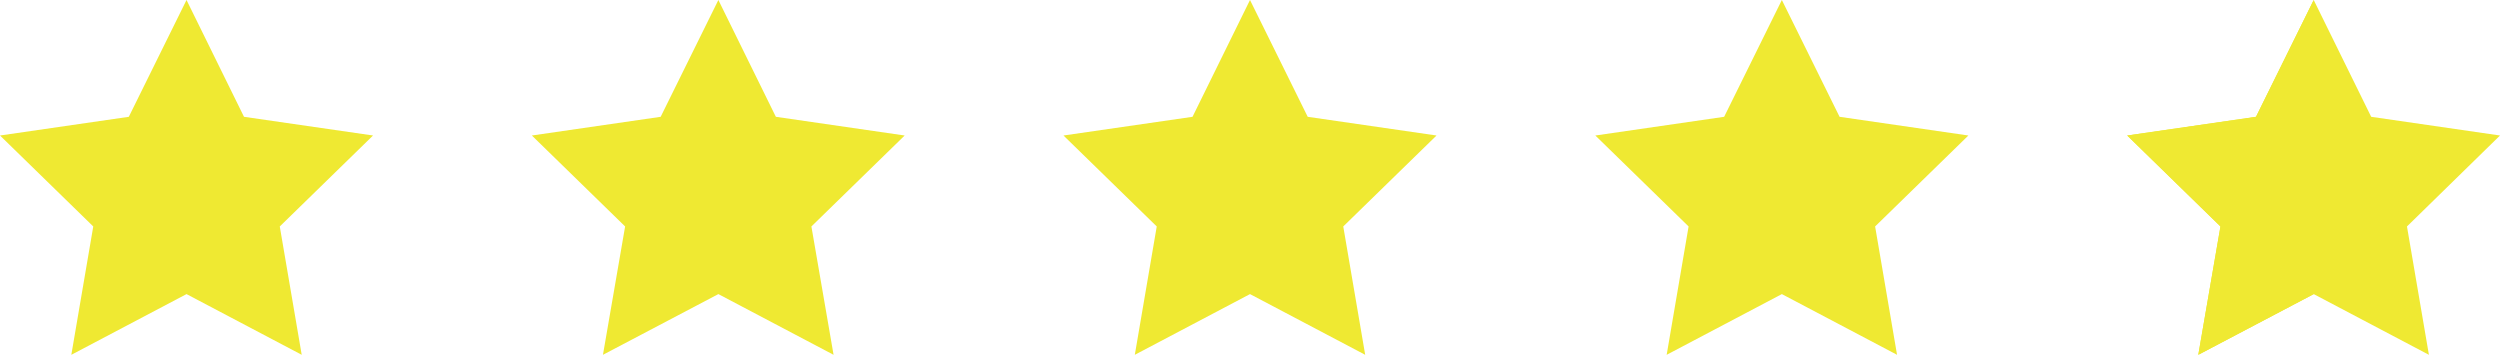 <?xml version="1.0" encoding="UTF-8"?> <!-- Generator: Adobe Illustrator 27.2.0, SVG Export Plug-In . SVG Version: 6.00 Build 0) --> <svg xmlns="http://www.w3.org/2000/svg" xmlns:xlink="http://www.w3.org/1999/xlink" id="Layer_1" x="0px" y="0px" viewBox="0 0 108.3 15.37" style="enable-background:new 0 0 108.3 15.37;" xml:space="preserve"> <style type="text/css"> .st0{fill:#EFE932;} </style> <g> <g> <g> <polygon class="st0" points="8.08,0 10.57,5.06 16.16,5.87 12.12,9.81 13.07,15.37 8.08,12.74 3.09,15.37 4.04,9.81 0,5.87 5.58,5.06 "></polygon> </g> <g> <polygon class="st0" points="31.12,0 33.61,5.06 39.19,5.87 35.15,9.81 36.11,15.37 31.12,12.74 26.12,15.37 27.08,9.81 23.04,5.87 28.62,5.06 "></polygon> </g> <g> <polygon class="st0" points="54.15,0 56.65,5.06 62.23,5.87 58.19,9.81 59.14,15.37 54.15,12.74 49.16,15.37 50.11,9.81 46.07,5.87 51.66,5.06 "></polygon> </g> <g> <polygon class="st0" points="77.19,0 79.69,5.06 85.27,5.87 81.23,9.81 82.18,15.37 77.19,12.74 72.2,15.37 73.15,9.81 69.11,5.87 74.69,5.06 "></polygon> </g> <polygon class="st0" points="100.23,0 102.72,5.06 108.3,5.87 104.27,9.81 105.22,15.37 100.23,12.74 95.23,15.37 96.19,9.81 92.15,5.87 97.73,5.06 "></polygon> <g> <polyline class="st0" points="100.23,12.74 95.23,15.37 96.19,9.81 92.15,5.87 97.73,5.06 100.23,0 "></polyline> </g> </g> </g> </svg> 